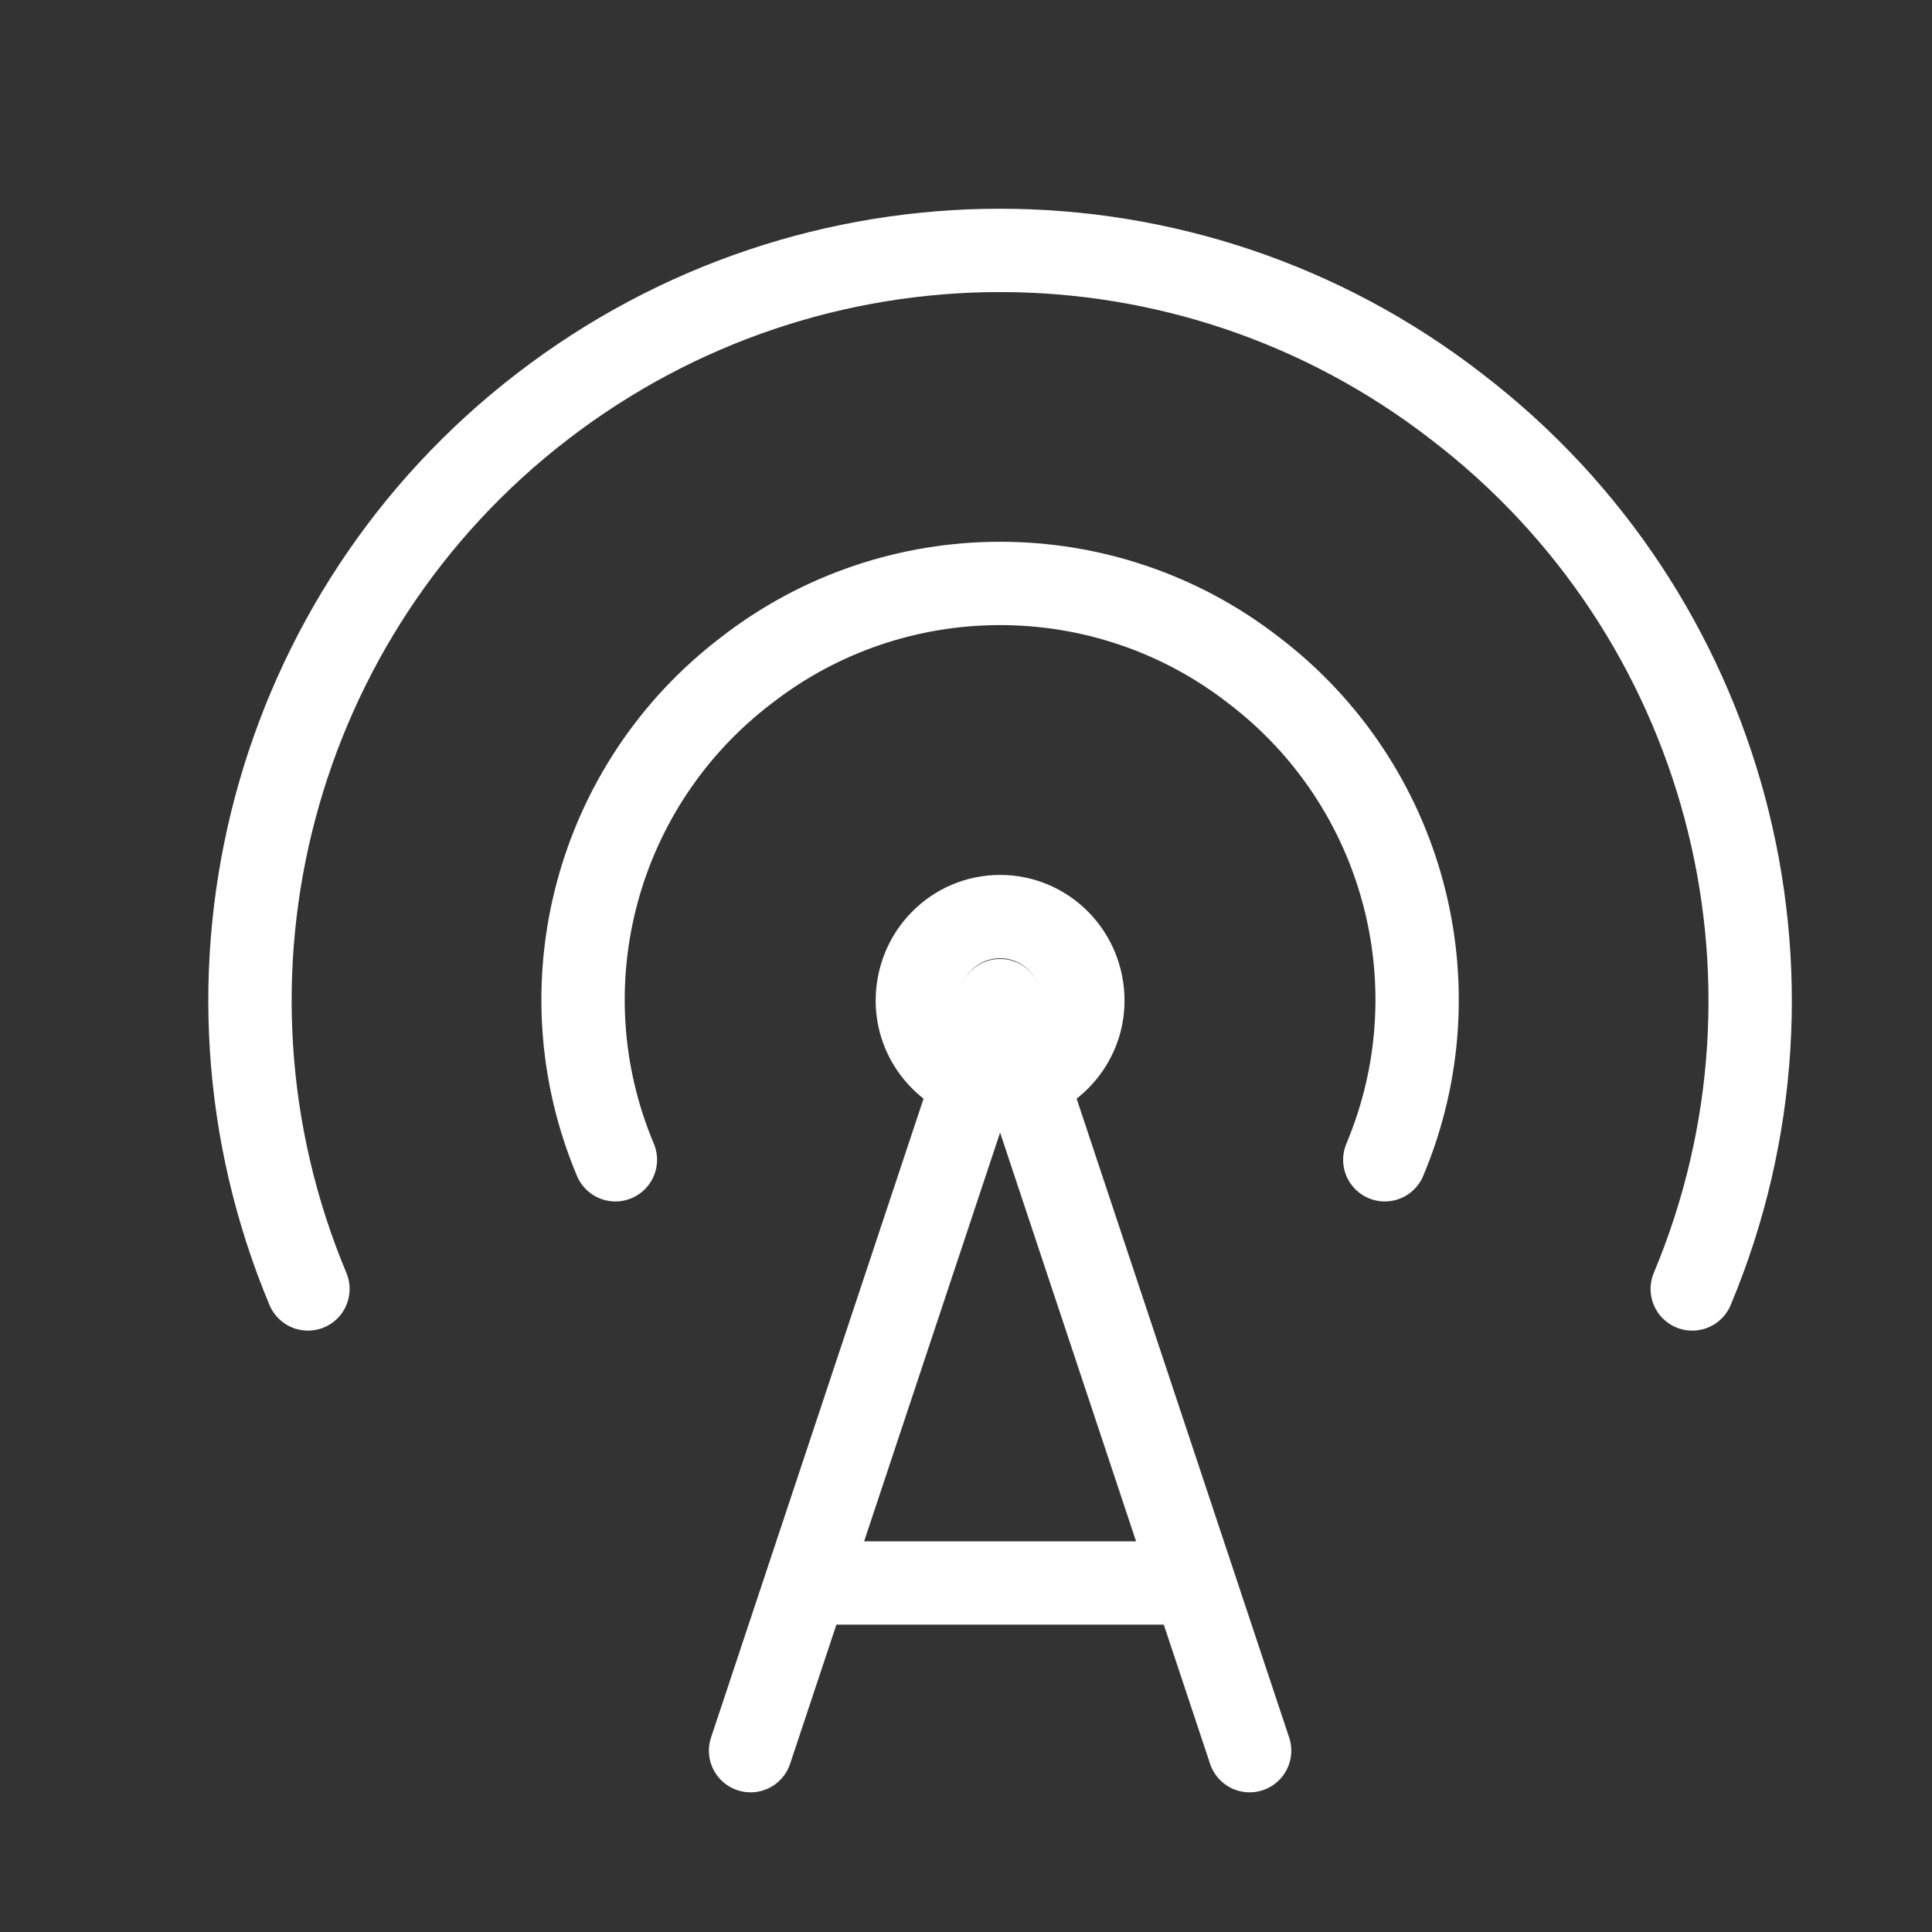 <?xml version="1.0" encoding="UTF-8"?>
<svg xmlns="http://www.w3.org/2000/svg" xmlns:xlink="http://www.w3.org/1999/xlink" width="255px" height="255px" viewBox="0 0 255 255" version="1.1">
<rect x="0" y="0" width="255" height="255" fill="#333333" stroke="none"/>
<g id="surface1">
<path style="fill:none;stroke-width:1;stroke-linecap:round;stroke-linejoin:round;stroke:rgb(100%,100%,100%);stroke-opacity:1;stroke-miterlimit:4;" d="M 11.007 12.007 C 11.007 12.553 11.454 13 12 13 C 12.546 13 12.993 12.553 12.993 12.007 C 12.993 11.445 12.546 10.998 12 10.998 C 11.454 10.998 11.007 11.445 11.007 12.007 " transform="matrix(11,0,0,11,0,0)"/>
<path style="fill:none;stroke-width:1;stroke-linecap:round;stroke-linejoin:round;stroke:rgb(100%,100%,100%);stroke-opacity:1;stroke-miterlimit:4;" d="M 16.616 13.916 C 17.493 11.831 16.847 9.416 15.044 8.043 C 13.257 6.653 10.743 6.653 8.956 8.043 C 7.153 9.416 6.507 11.831 7.384 13.916 " transform="matrix(11,0,0,11,0,0)"/>
<path style="fill:none;stroke-width:1;stroke-linecap:round;stroke-linejoin:round;stroke:rgb(100%,100%,100%);stroke-opacity:1;stroke-miterlimit:4;" d="M 20.305 15.466 C 21.877 11.711 20.719 7.359 17.476 4.878 C 14.25 2.38 9.75 2.38 6.507 4.878 C 3.281 7.359 2.123 11.711 3.695 15.466 " transform="matrix(11,0,0,11,0,0)"/>
<path style="fill:none;stroke-width:1;stroke-linecap:round;stroke-linejoin:round;stroke:rgb(100%,100%,100%);stroke-opacity:1;stroke-miterlimit:4;" d="M 9.006 21.006 L 12 12.006 L 14.994 21.006 " transform="matrix(11,0,0,11,0,0)"/>
<path style="fill:none;stroke-width:1;stroke-linecap:round;stroke-linejoin:round;stroke:rgb(100%,100%,100%);stroke-opacity:1;stroke-miterlimit:4;" d="M 9.998 18.994 L 14.002 18.994 " transform="matrix(11,0,0,11,0,0)"/>
</g>
</svg>
